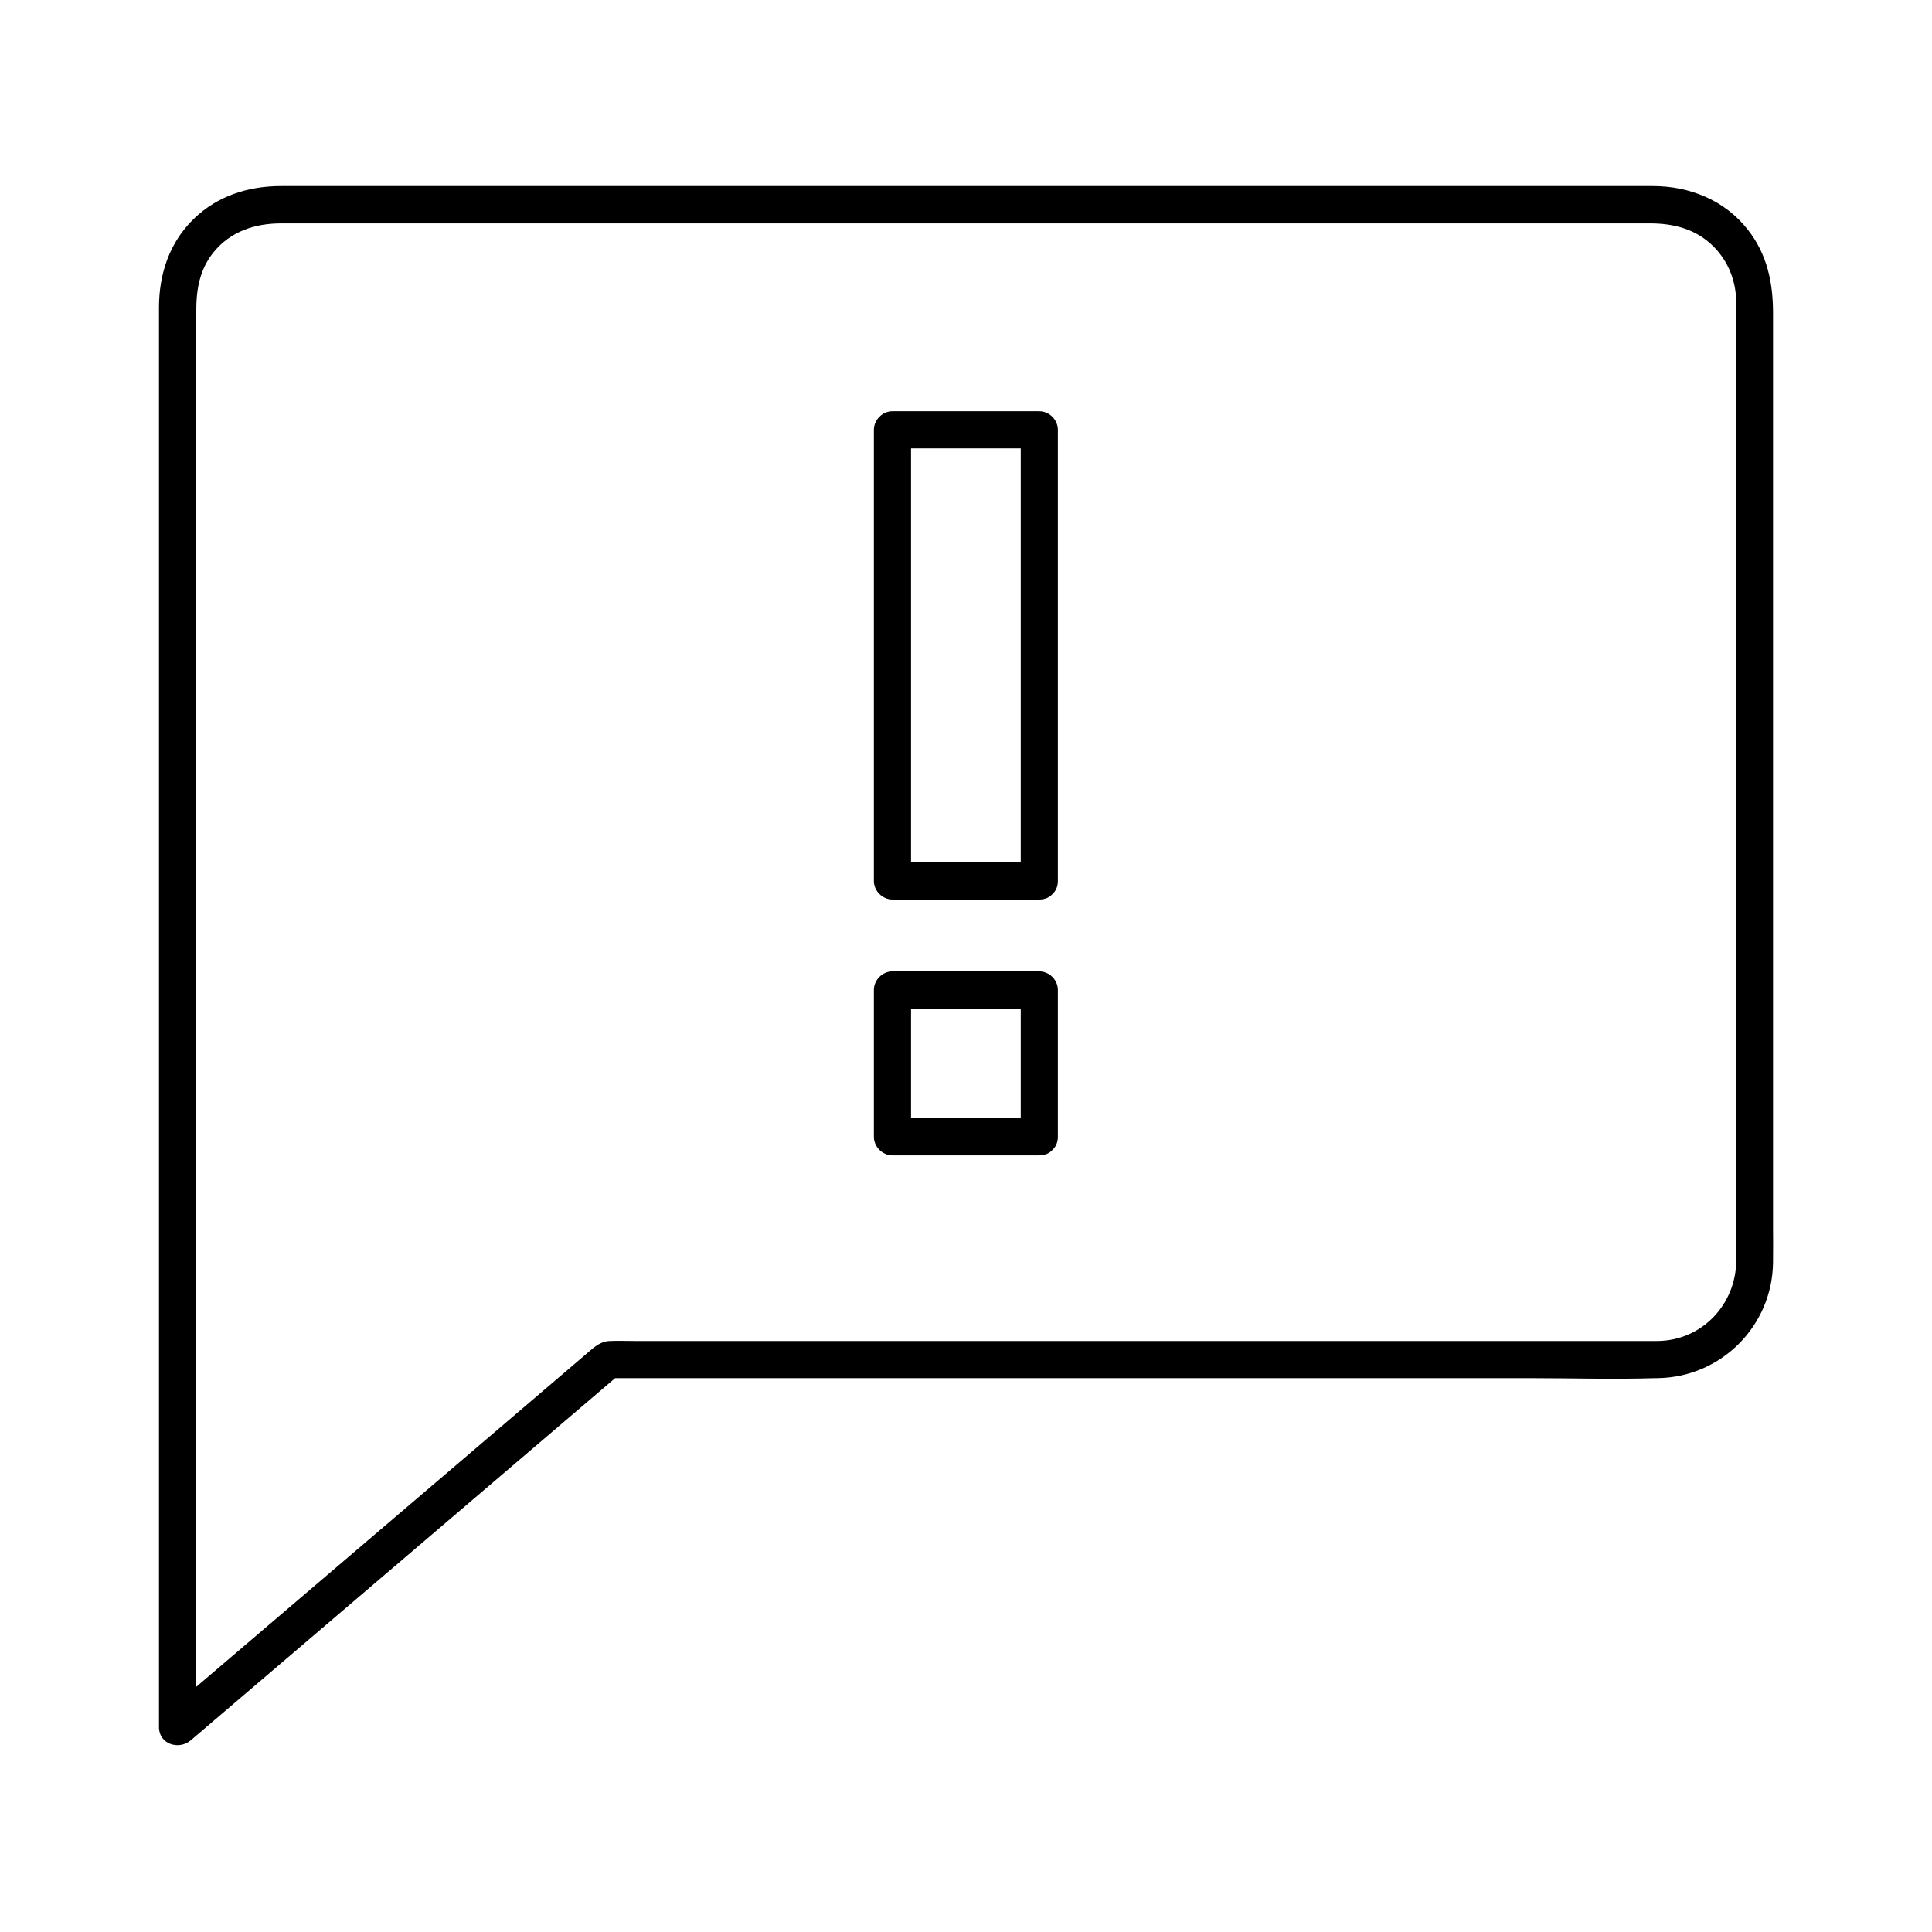 <?xml version="1.0" encoding="UTF-8"?>
<!-- Uploaded to: SVG Repo, www.svgrepo.com, Generator: SVG Repo Mixer Tools -->
<svg fill="#000000" width="800px" height="800px" version="1.1" viewBox="144 144 512 512" xmlns="http://www.w3.org/2000/svg">
 <g>
  <path d="m583.37 499.38h-17.121-43.445-58.648-62.043-54.516-35.227c-2.262 0-4.527-0.098-6.789 0-2.805 0.098-4.676 2.164-6.742 3.887-10.973 9.398-21.992 18.746-32.965 28.141-15.547 13.234-31.047 26.52-46.594 39.754-10.086 8.609-20.121 17.172-30.207 25.781-0.492 0.441-0.984 0.836-1.477 1.277 2.805 1.18 5.609 2.312 8.414 3.492v-19.09-49.691-68.832-76.555-72.766-57.562-30.898c0-5.559 0.887-10.875 4.527-15.398 4.574-5.656 11.07-7.723 18.055-7.723h30.258 57.859 73.211 76.406 67.402 46.199 11.316c6.394 0 12.348 1.523 17.023 6.297 3.836 3.938 5.805 9.102 5.856 14.562v2.953 15.844 59.285 75.816 66.914c0 11.121 0.051 22.238 0 33.359-0.141 11.508-9.094 21.004-20.754 21.152-6.348 0.098-6.348 9.938 0 9.84 16.828-0.246 30.355-13.922 30.504-30.699 0.051-3.199 0-6.445 0-9.645v-52.398-75.031-71.93-42.508c0-8.02-1.523-15.547-6.641-22.09-6.148-7.871-15.449-11.609-25.238-11.609h-29.324-57.809-73.75-77.344-67.945-46.25-11.07c-8.66 0-16.828 2.559-23.172 8.707-6.445 6.25-9.199 14.66-9.199 23.469v10.578 44.871 66.914 76.457 75.18 61.551 35.867 4.82c0 4.527 5.266 6.148 8.414 3.492 12.891-11.02 25.781-21.992 38.672-33.012 20.469-17.465 40.934-34.934 61.402-52.398 4.676-3.984 9.398-8.02 14.07-12.004-1.18 0.492-2.312 0.984-3.492 1.426h27.797 66.223 80.59 69.223c11.266 0 22.582 0.344 33.801 0h0.441c6.394-0.008 6.394-9.848 0.098-9.848z"/>
  <path d="m419.43 440.34h-38.918l4.922 4.922v-38.918l-4.922 4.922h38.918l-4.922-4.922v38.918c0 6.348 9.84 6.348 9.84 0v-38.918c0-2.656-2.262-4.922-4.922-4.922h-38.918c-2.656 0-4.922 2.262-4.922 4.922v38.918c0 2.656 2.262 4.922 4.922 4.922h38.918c6.352-0.004 6.352-9.844 0.004-9.844z"/>
  <path d="m419.43 372.54h-38.918l4.922 4.922v-40.441-64.402-14.711l-4.922 4.922h38.918l-4.922-4.922v40.441 64.402 14.711c0 6.348 9.84 6.348 9.84 0v-40.441-64.402-14.711c0-2.656-2.262-4.922-4.922-4.922h-38.918c-2.656 0-4.922 2.262-4.922 4.922v40.441 64.402 14.711c0 2.656 2.262 4.922 4.922 4.922h38.918c6.352 0 6.352-9.844 0.004-9.844z"/>
 </g>
</svg>